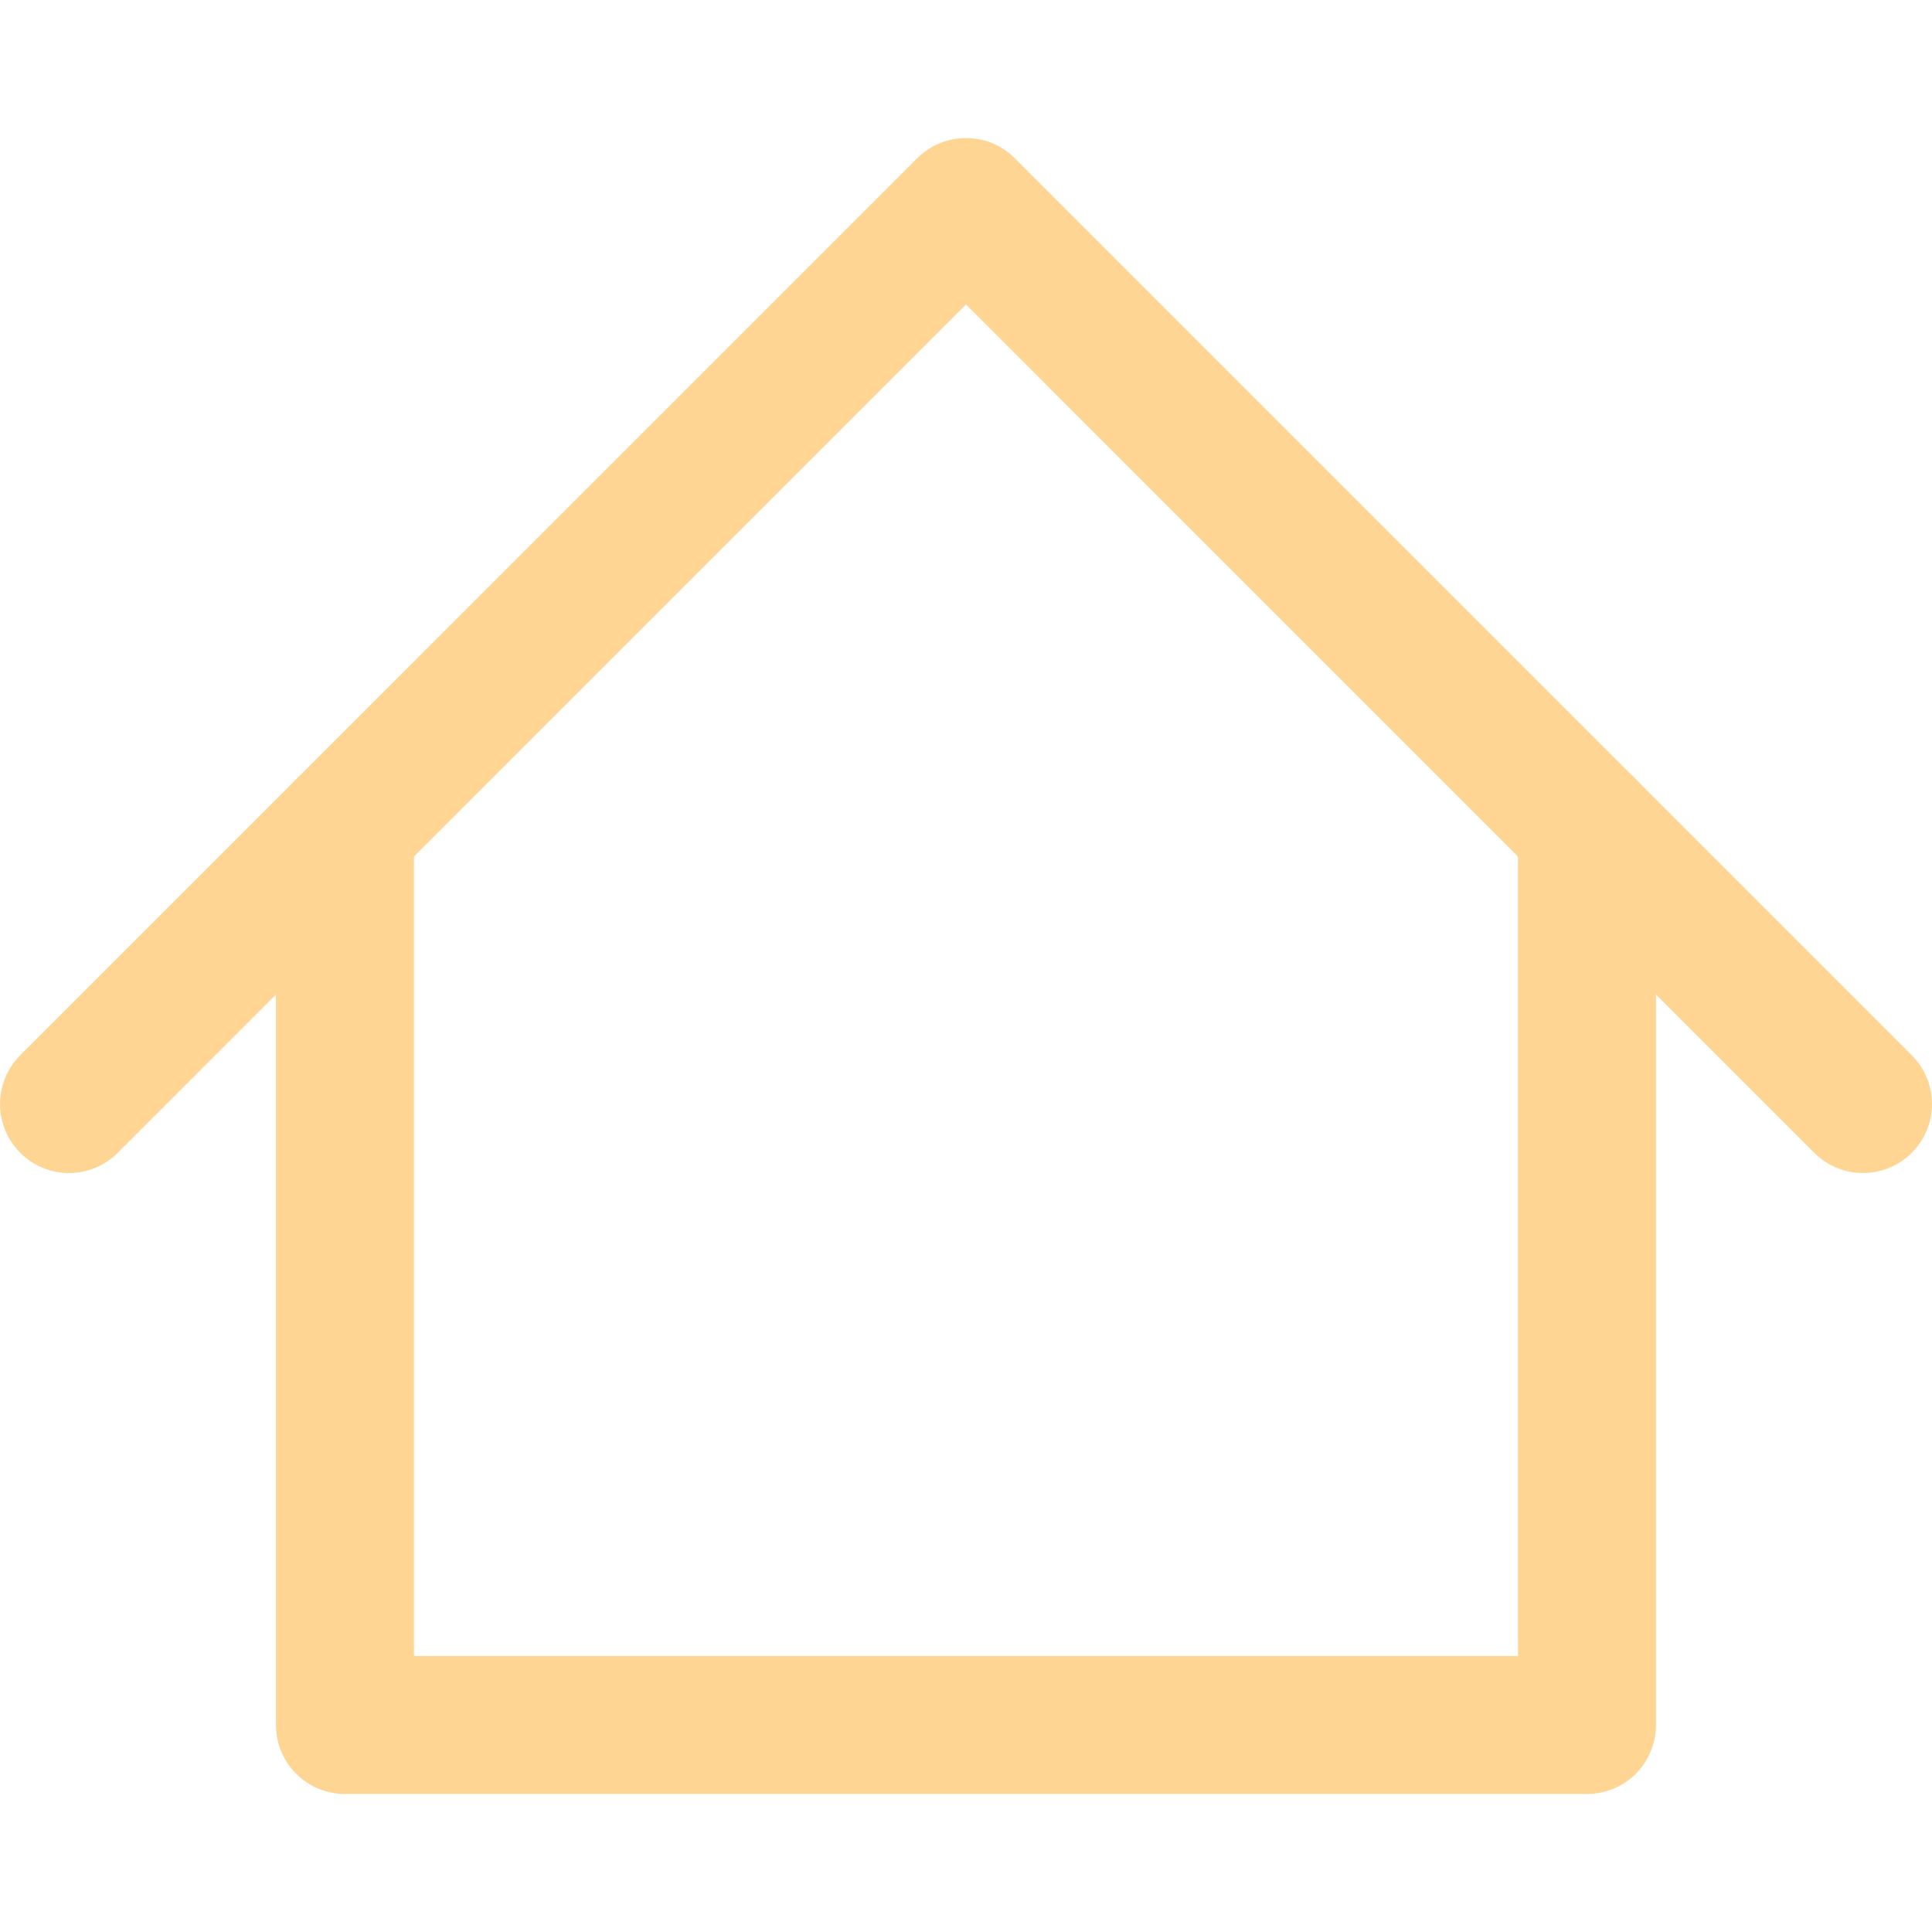 <svg width="36" height="36" viewBox="0 0 36 36" fill="none" xmlns="http://www.w3.org/2000/svg">
<path d="M1.286 20.572L18 3.857L34.714 20.572" stroke="#FFD594" stroke-width="2.571" stroke-linecap="round" stroke-linejoin="round"/>
<path d="M6.428 15.428V32.143H29.571V15.428" stroke="#FFD594" stroke-width="2.571" stroke-linecap="round" stroke-linejoin="round"/>
</svg>
